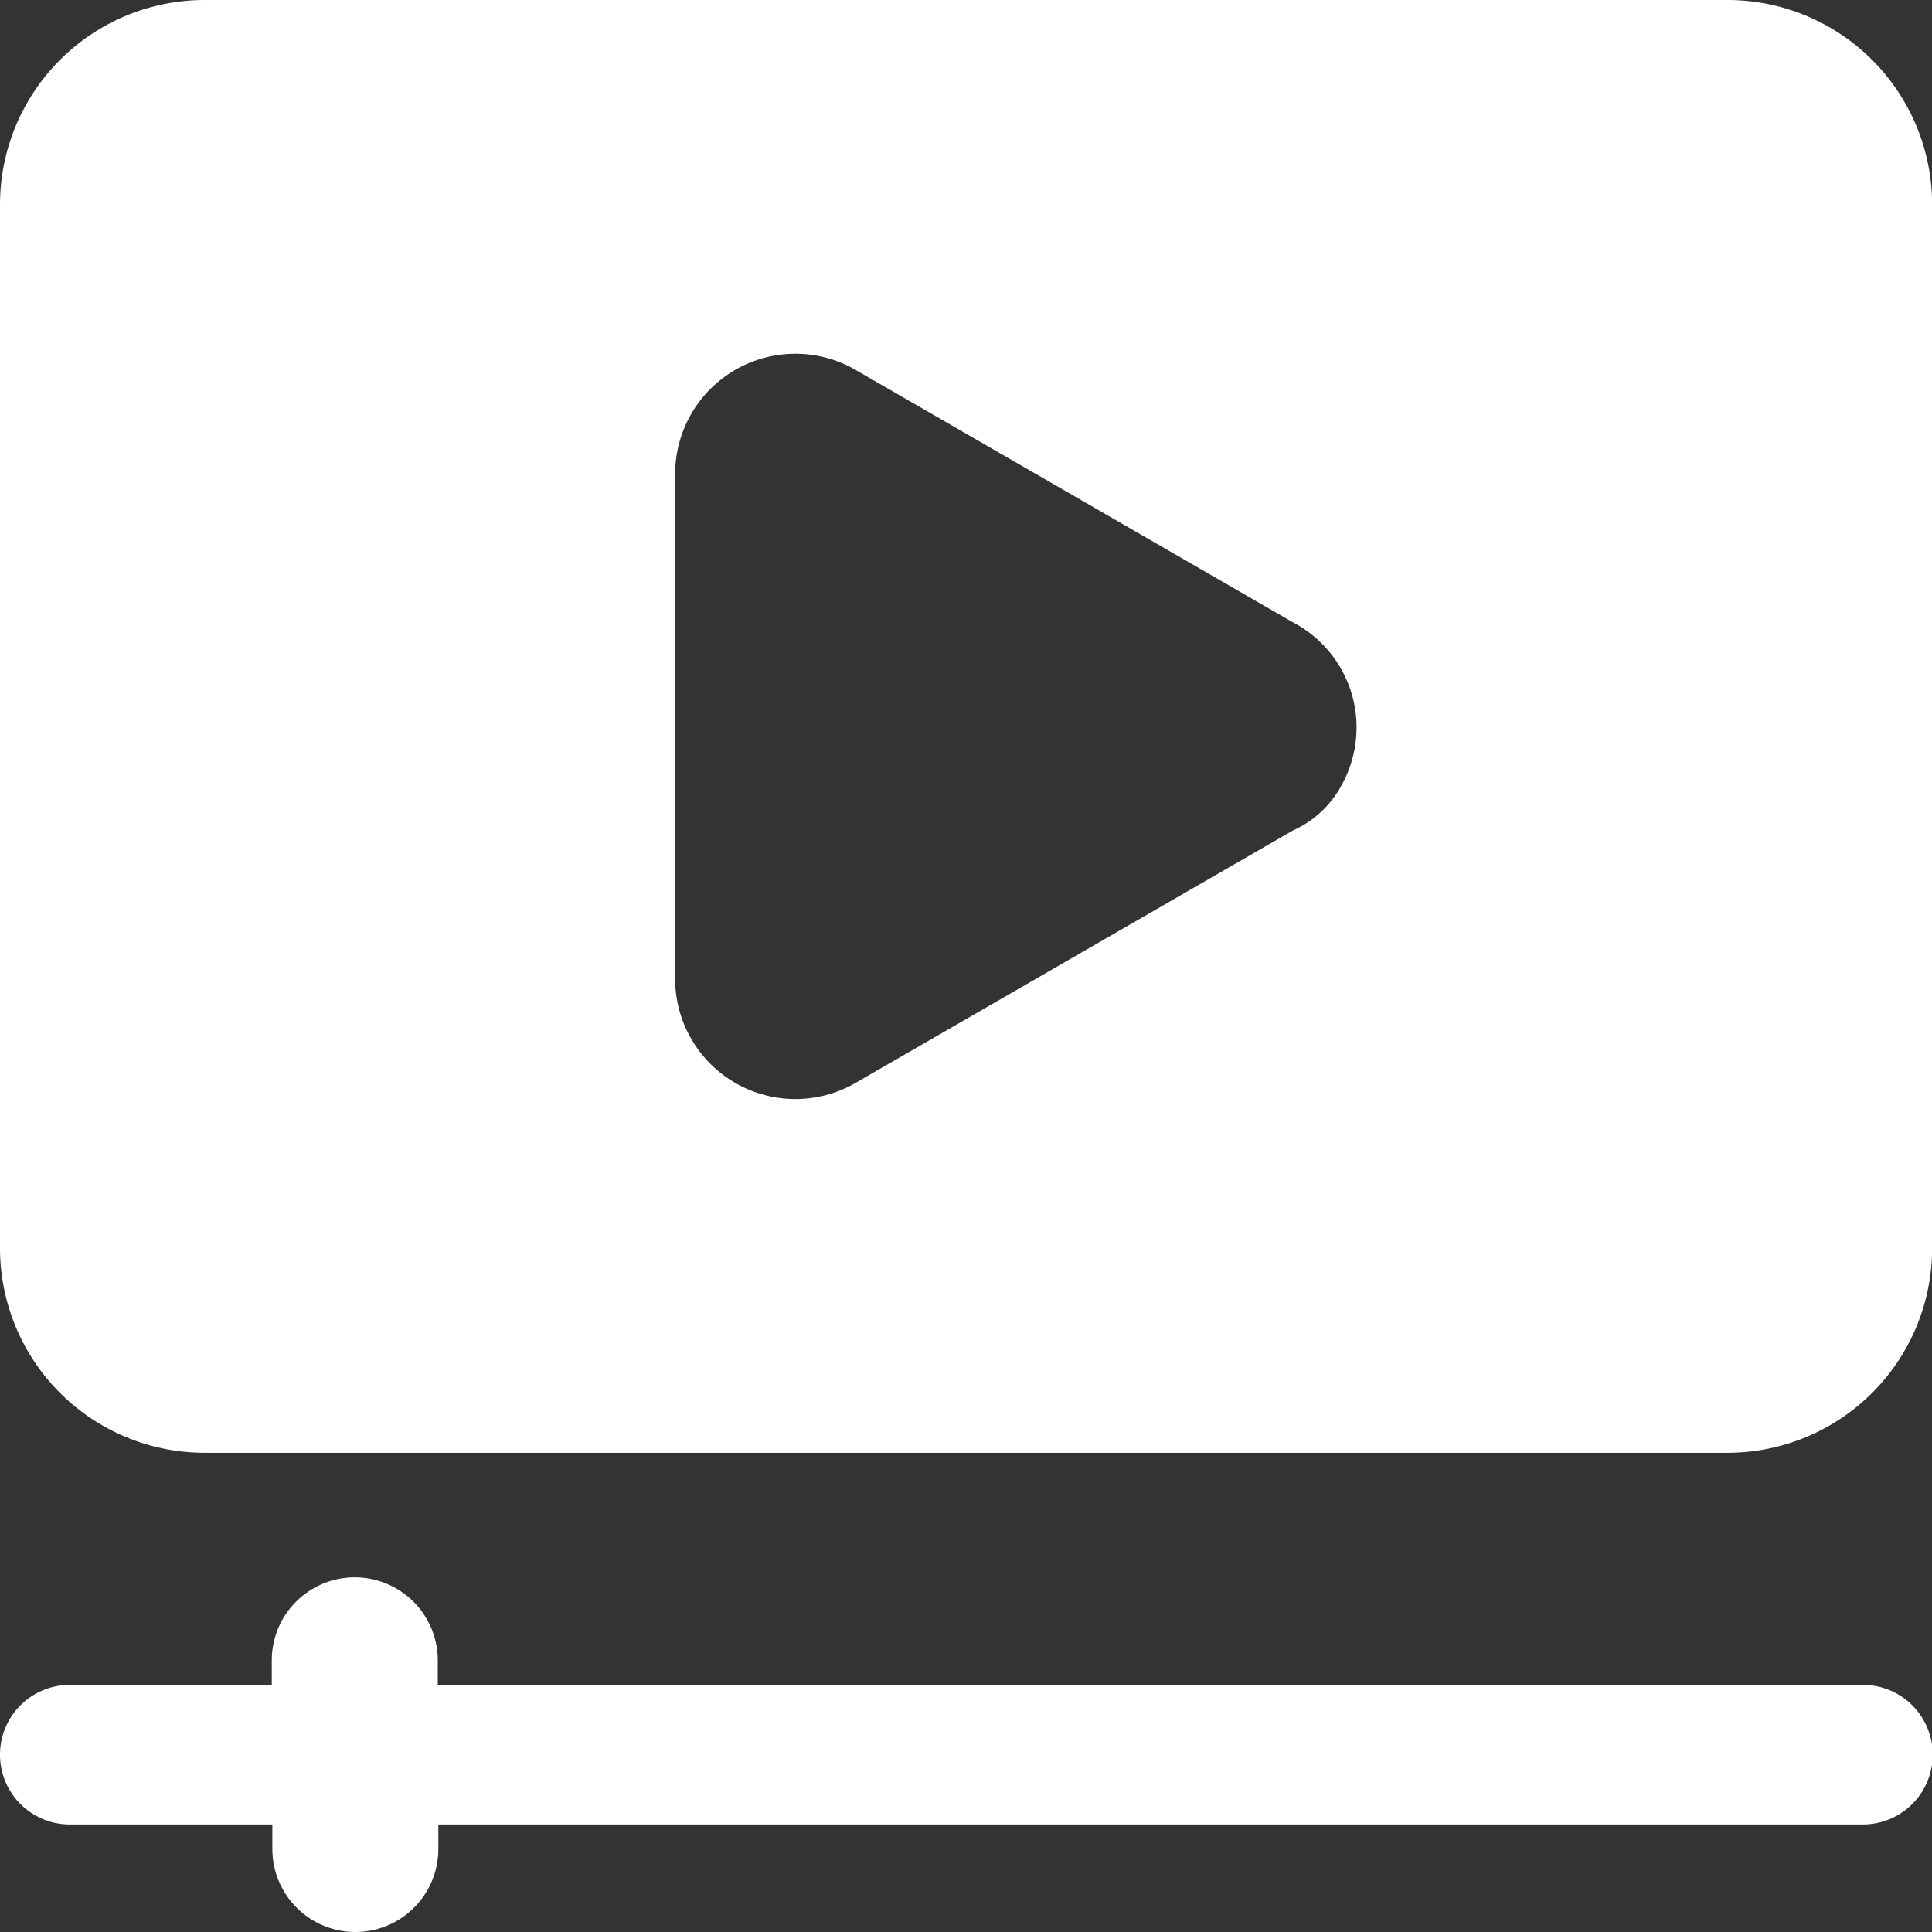 <svg xmlns="http://www.w3.org/2000/svg" width="13.478" height="13.478" viewBox="0 0 13.478 13.478">
  <rect x="0" y="0" width="13.478" height="13.478" fill="#333333" stroke="none"/>
  <defs>
    <style>
      .cls-1 {
        fill: #fff;
      }
    </style>
  </defs>
  <g id="Layer_2_00000096750492531673705080000002101415783547514764_" transform="translate(0 0)">
    <g id="Layer_1_copy_7" transform="translate(0 0)">
      <g id="_101">
        <path id="Trazado_35836" data-name="Trazado 35836" class="cls-1" d="M12.052,0H1.427A1.428,1.428,0,0,0,0,1.427V8.708a1.428,1.428,0,0,0,1.427,1.427H12.052a1.428,1.428,0,0,0,1.427-1.427V1.427A1.428,1.428,0,0,0,12.052,0ZM9.019,5.794,5.968,7.555A.839.839,0,0,1,4.71,6.829V3.306A.839.839,0,0,1,5.968,2.58L9.019,4.341a.828.828,0,0,1,.347,1.124A.716.716,0,0,1,9.019,5.794Z" transform="translate(0)"/>
        <path id="Trazado_35837" data-name="Trazado 35837" class="cls-1" d="M12.991,418.75H3.054v-.171a.579.579,0,0,0-1.158,0v.171H.487a.487.487,0,1,0,0,.974H1.9v.171a.579.579,0,0,0,1.158,0v-.171h9.938a.487.487,0,1,0,0-.974Z" transform="translate(0 -406.996)"/>
      </g>
    </g>
  </g>
</svg>
